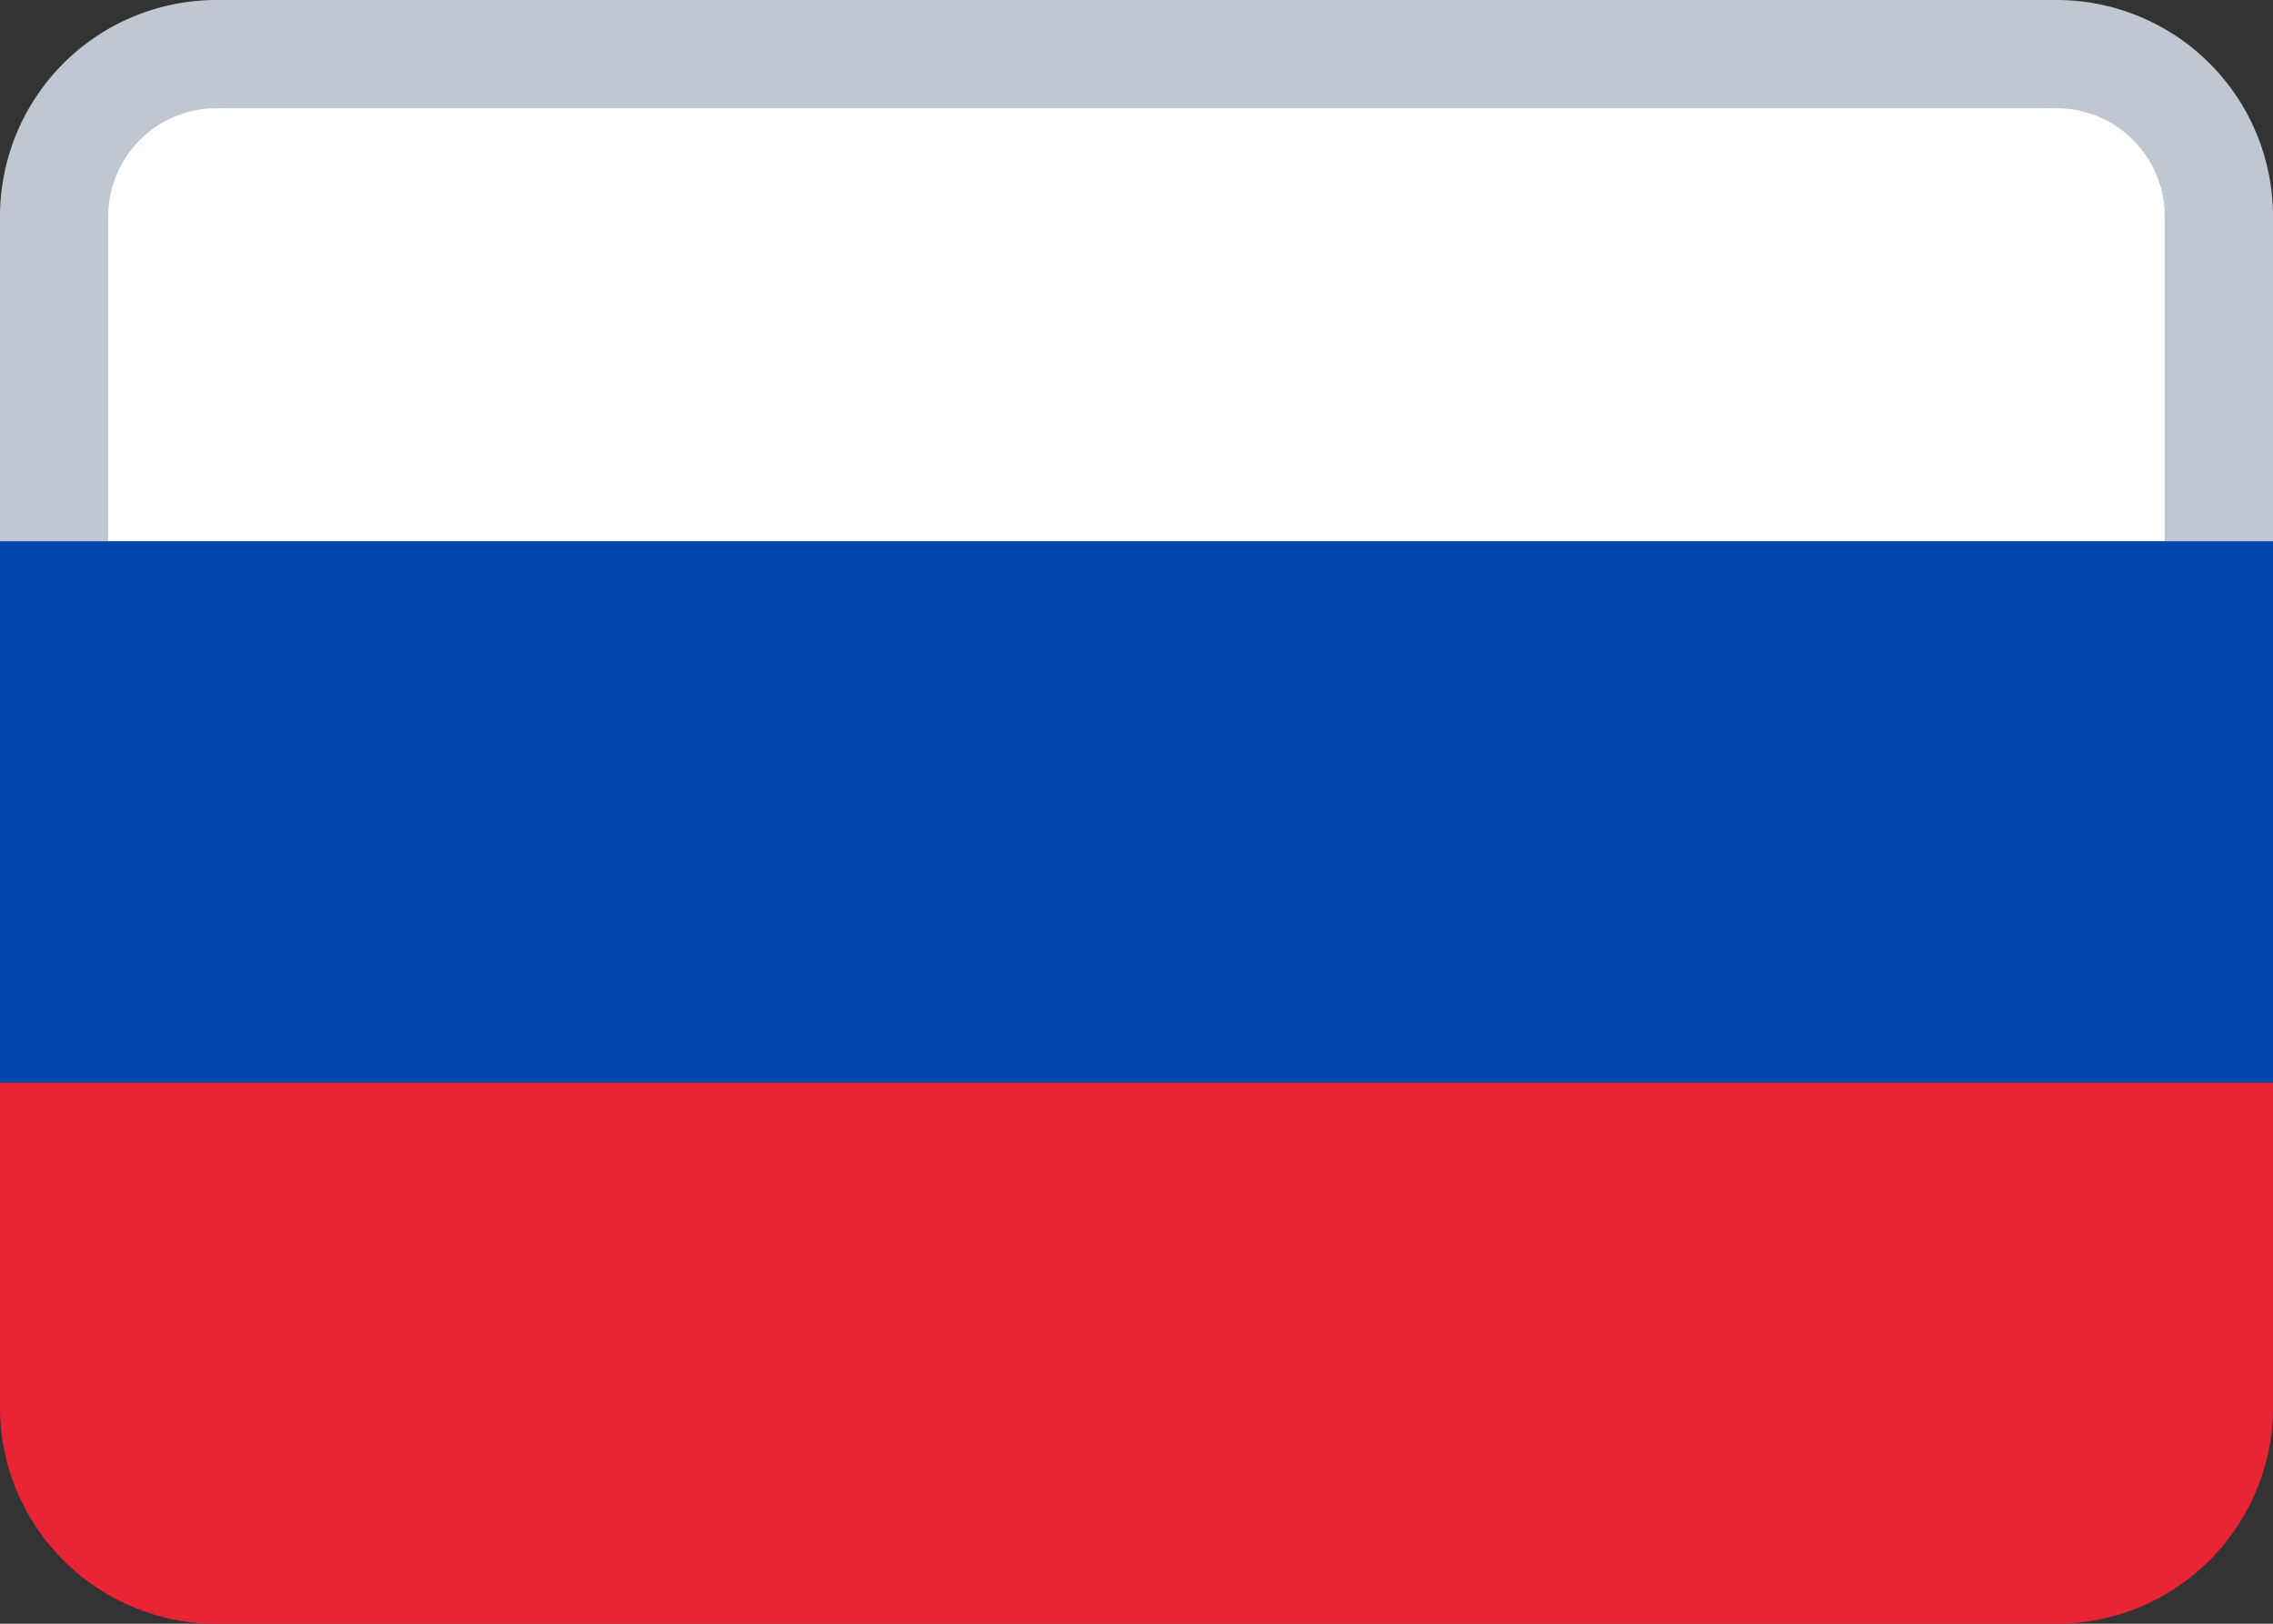 <svg width="21" height="15" xmlns="http://www.w3.org/2000/svg"><rect width="100%" height="100%" fill="#333333" stroke="none"/><g fill="none" fill-rule="evenodd"><path d="M.5 5.5h20V2A1.5 1.5 0 0019 .5H2A1.5 1.5 0 00.5 2v3.5z" stroke="#C1C7D0" fill="#FFF"/><path d="M0 10h21v3a2 2 0 01-2 2H2a2 2 0 01-2-2v-3z" fill="#E92434"/><path fill="#0047AB" d="M0 5h21v5H0z"/></g></svg>